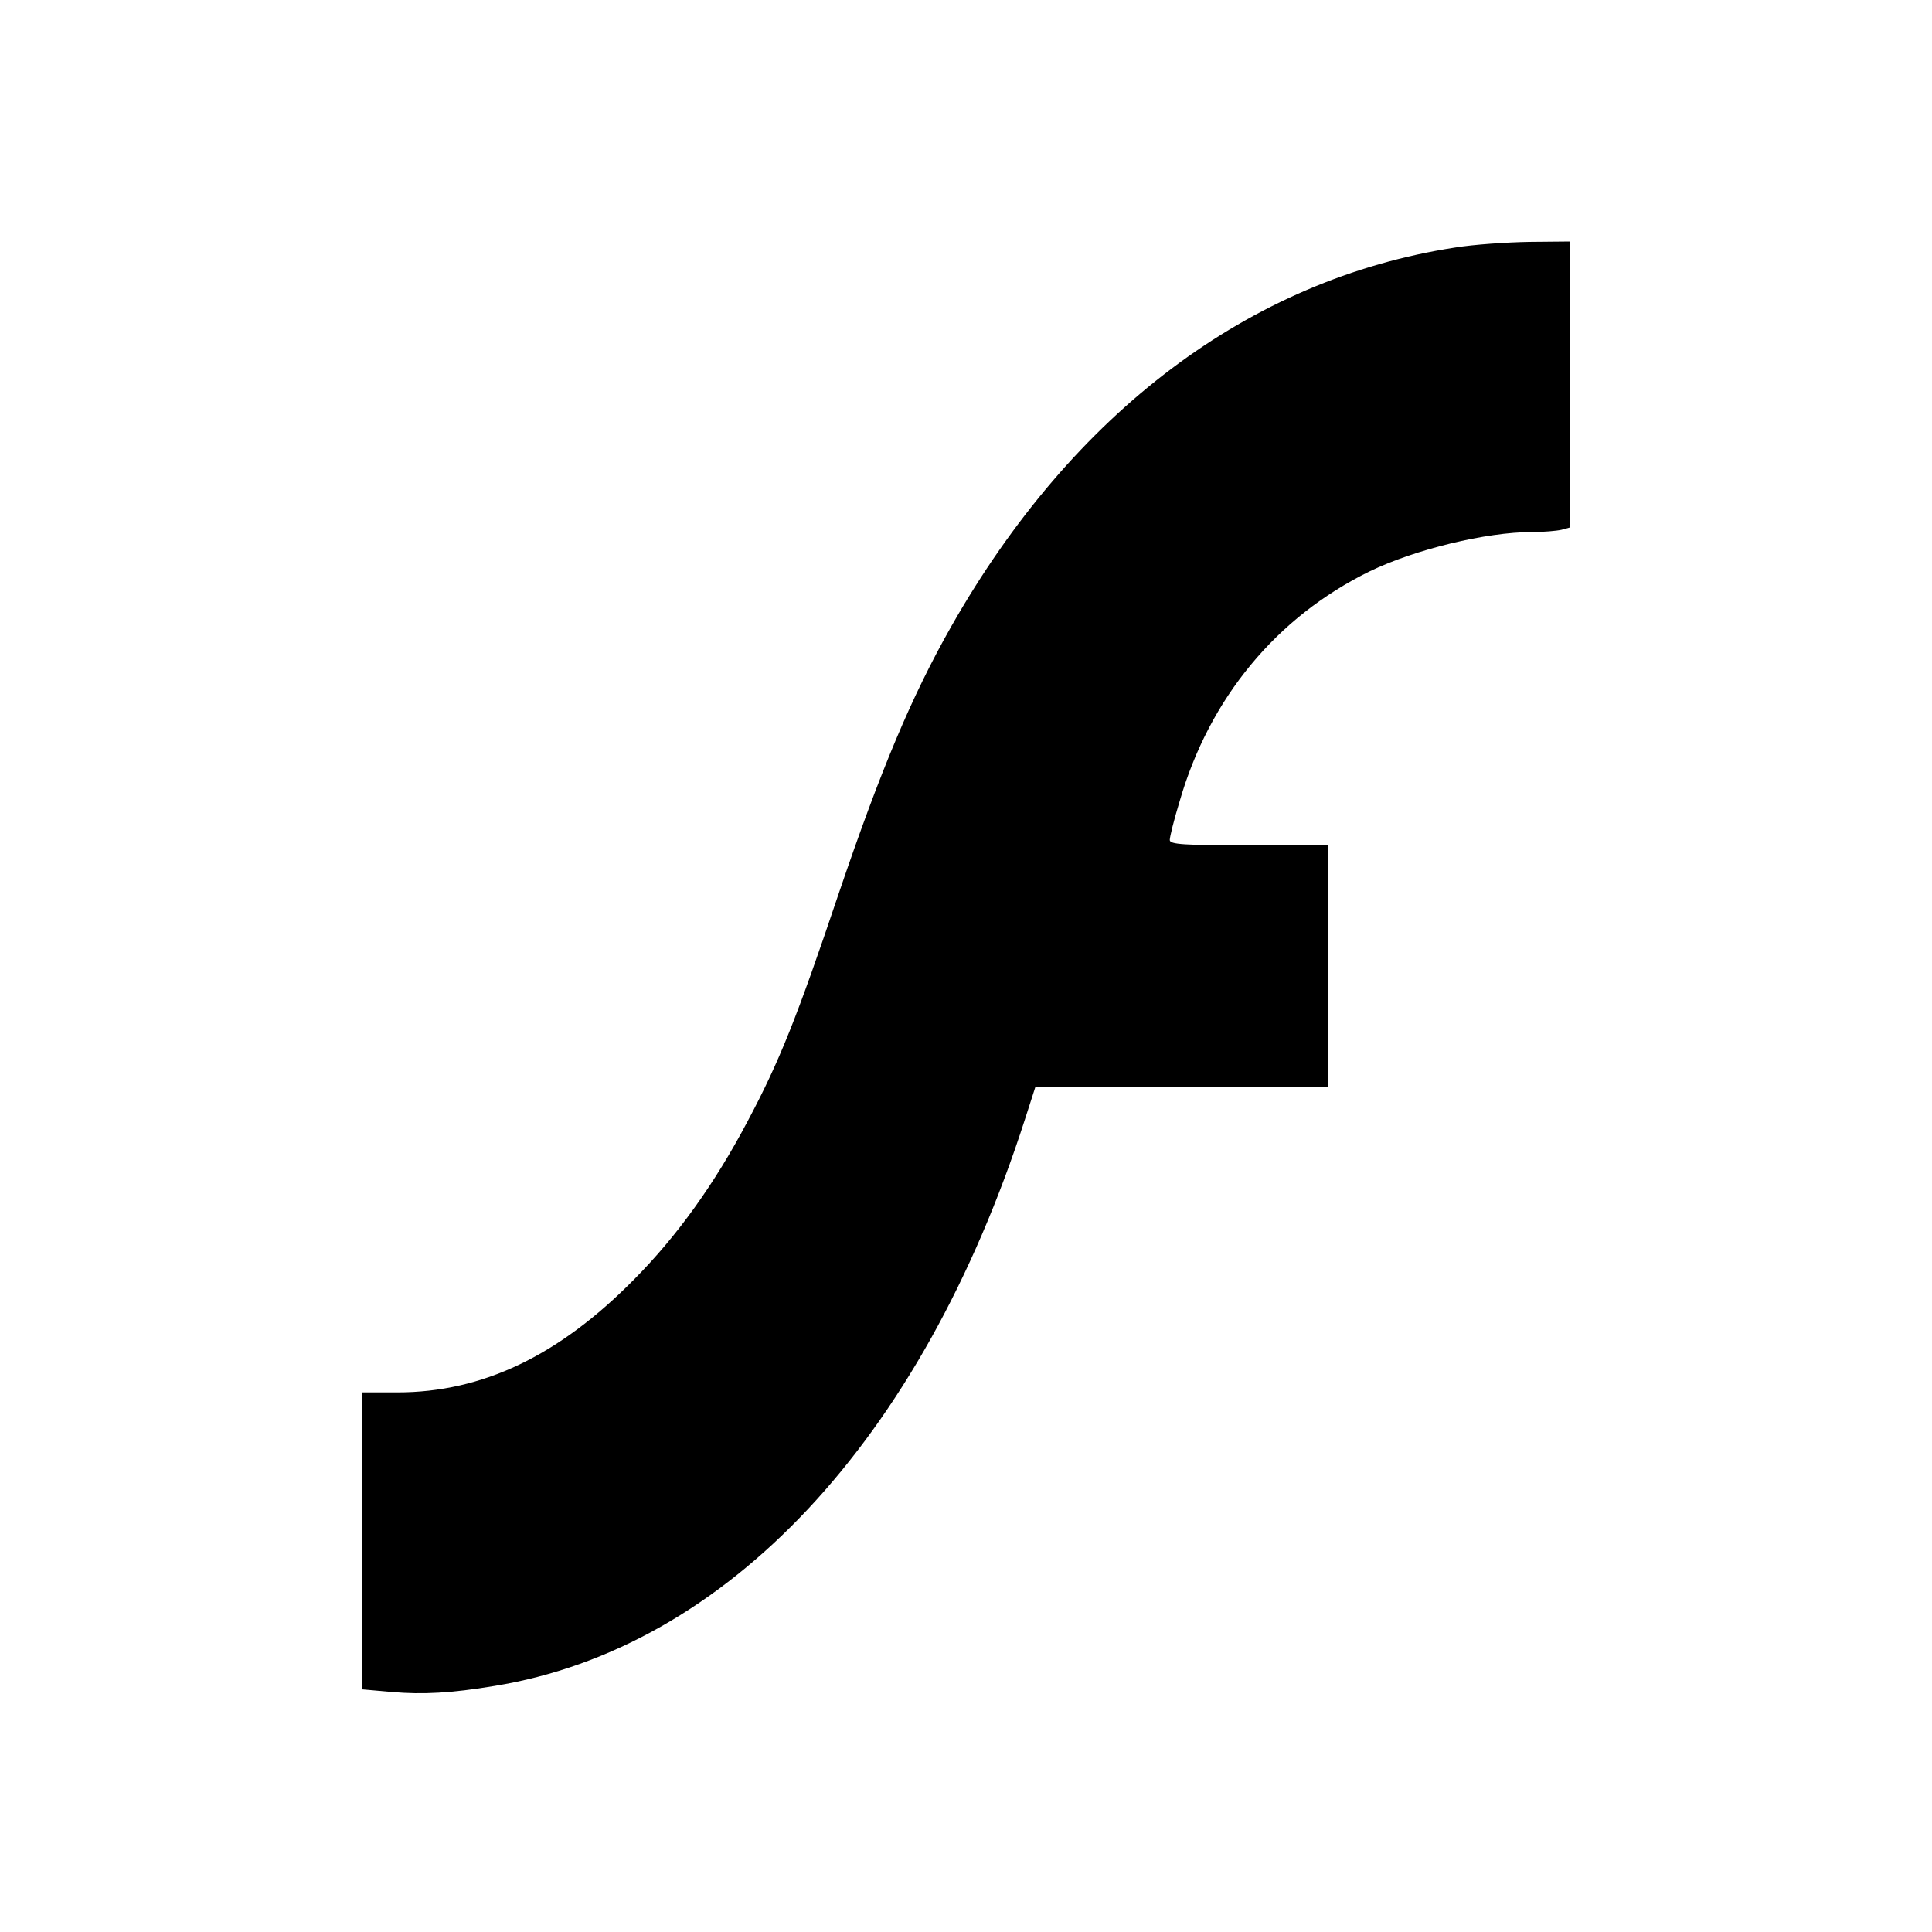<?xml version="1.0" standalone="no"?>
<!DOCTYPE svg PUBLIC "-//W3C//DTD SVG 20010904//EN"
 "http://www.w3.org/TR/2001/REC-SVG-20010904/DTD/svg10.dtd">
<svg version="1.0" xmlns="http://www.w3.org/2000/svg"
 width="512pt" height="512pt" viewBox="0 0 512 512"
 preserveAspectRatio="xMidYMid meet">

<g transform="translate(0,512) scale(0.1,-0.1)"
fill="#000000" stroke="none">
<path d="M3856 4464 c-545 -84 -1013 -437 -1335 -1004 -105 -185 -187 -380
-299 -710 -110 -327 -157 -444 -240 -600 -88 -167 -187 -305 -302 -421 -199
-202 -402 -299 -627 -299 l-93 0 0 -394 0 -393 79 -7 c81 -7 157 -3 271 16
616 100 1132 650 1406 1501 l28 87 388 0 388 0 0 320 0 320 -210 0 c-172 0
-210 2 -210 14 0 8 11 53 26 102 79 274 257 489 504 610 120 58 308 104 430
104 30 0 65 3 78 6 l22 6 0 379 0 379 -107 -1 c-60 -1 -148 -7 -197 -15z"/>
</g>
</svg>
